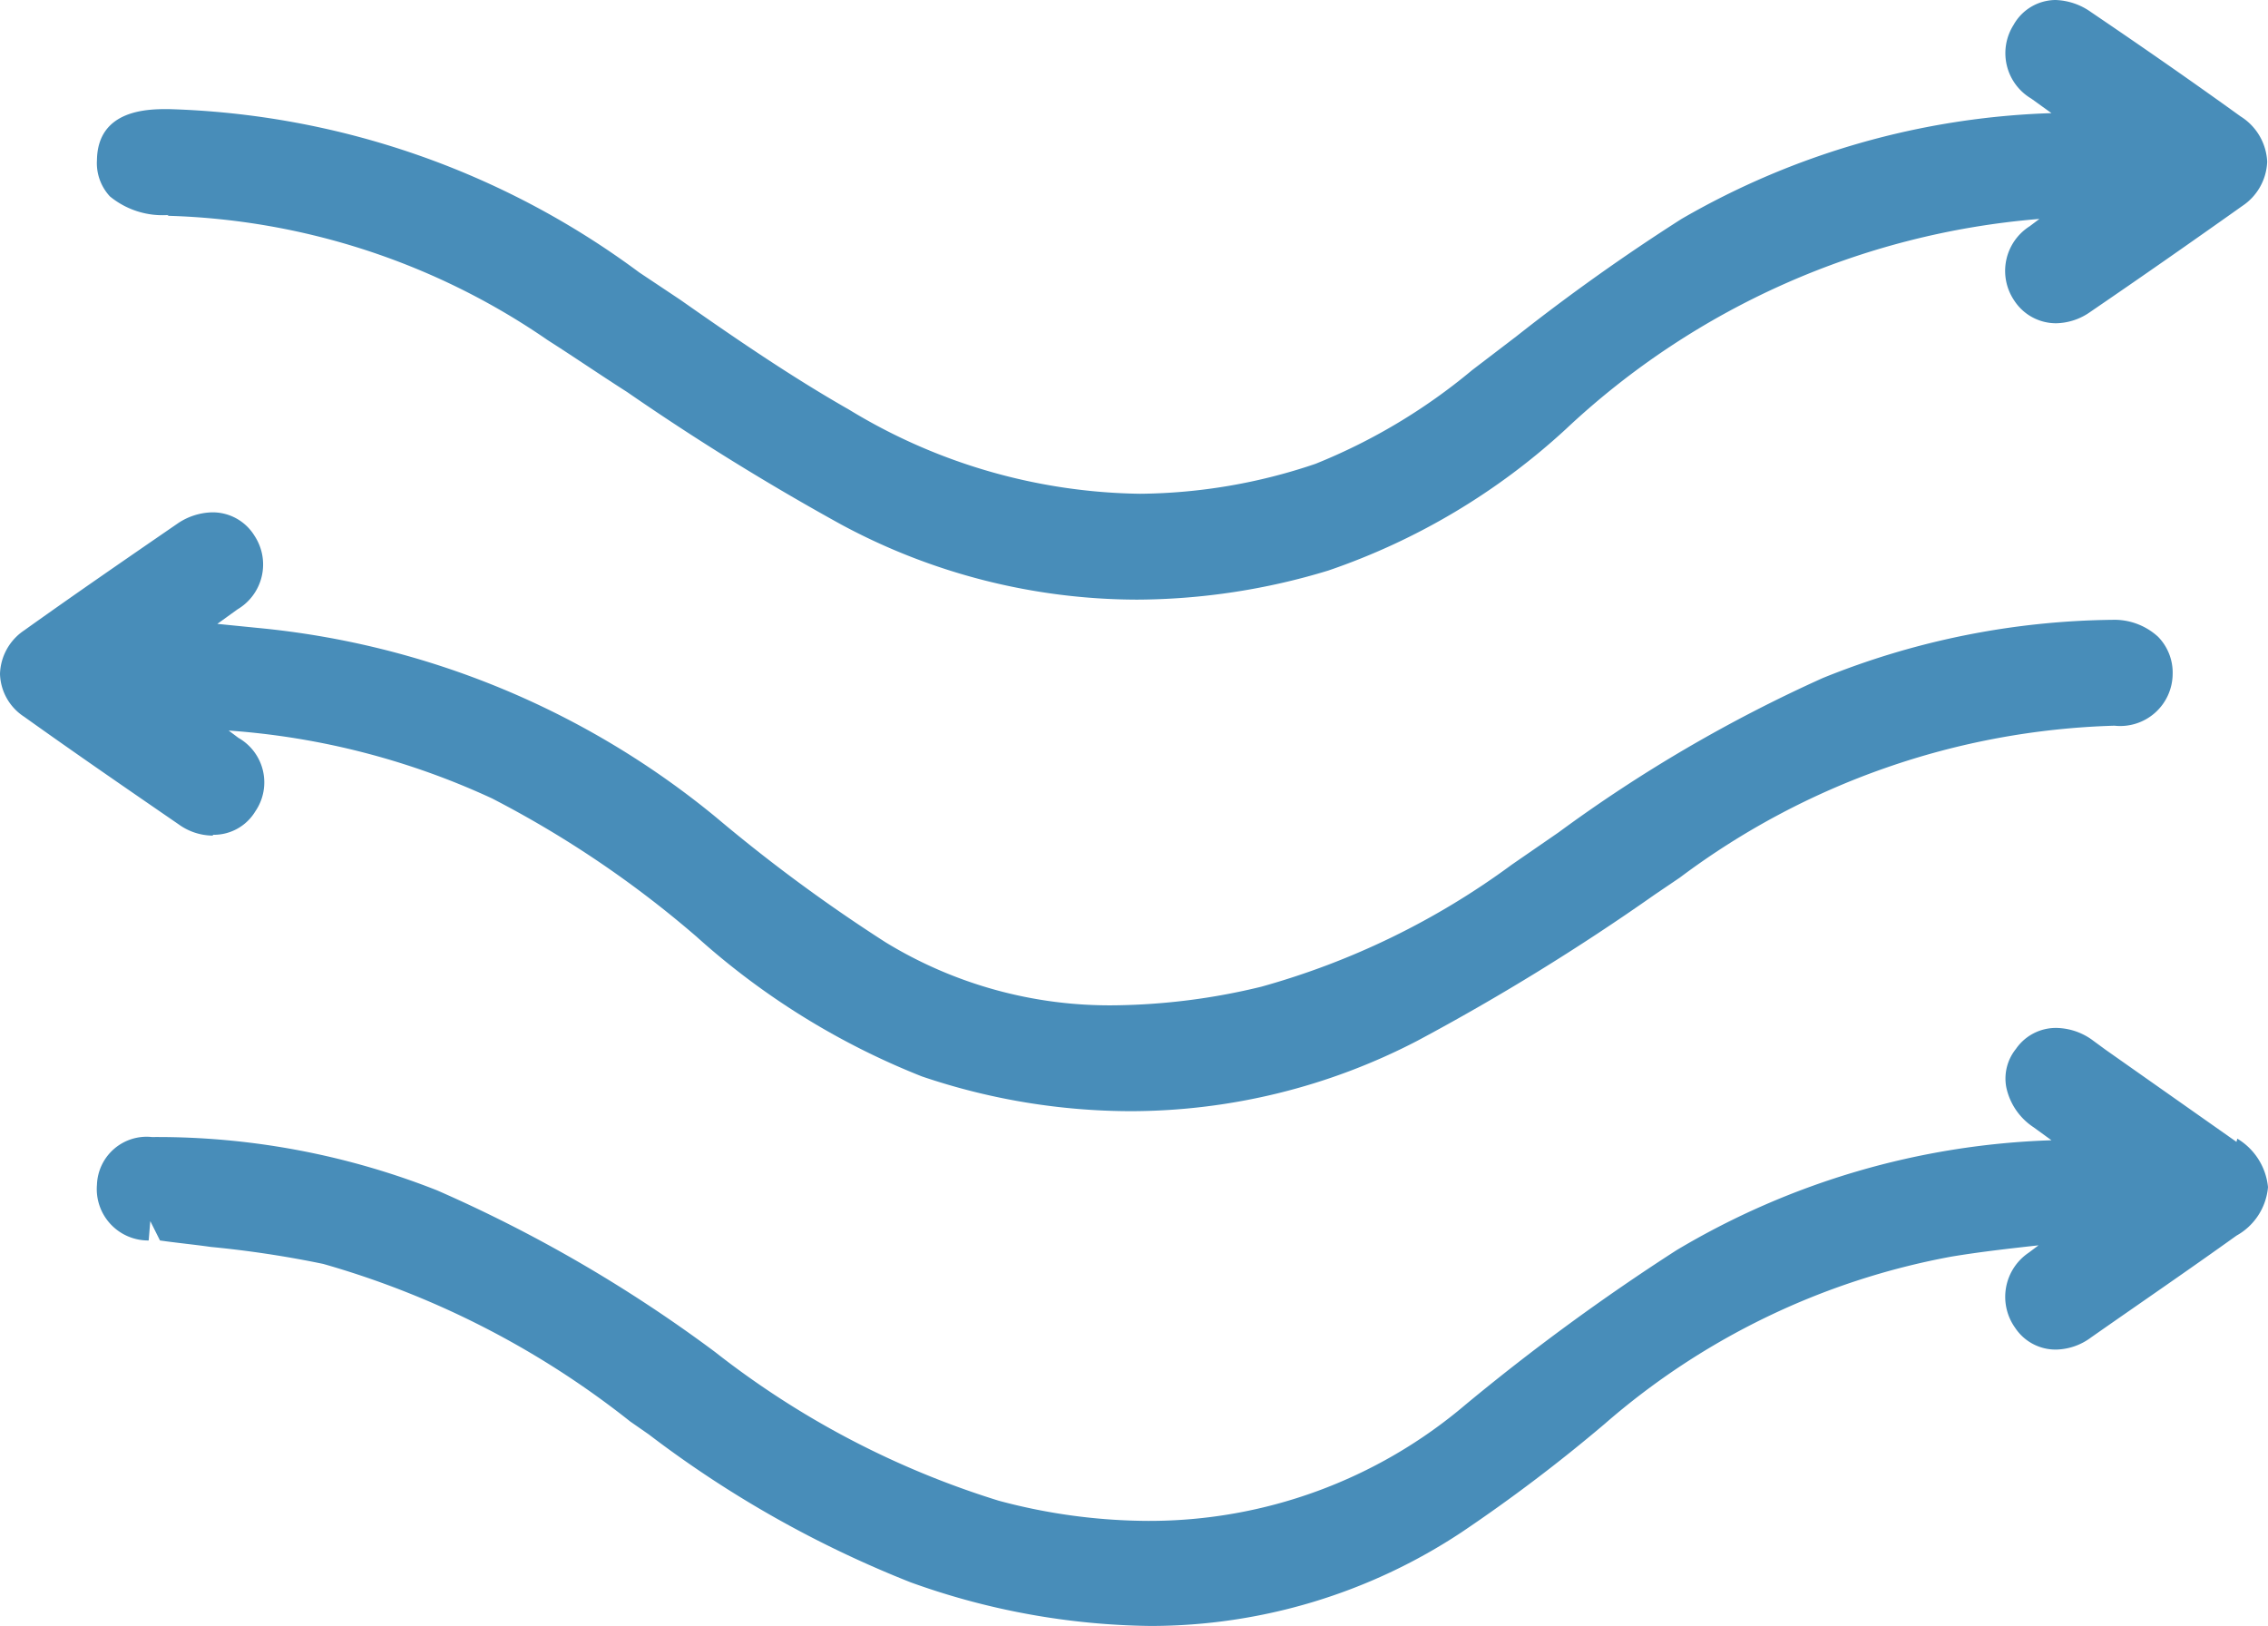 <?xml version="1.0" encoding="UTF-8"?>
<svg xmlns="http://www.w3.org/2000/svg" width="28.07" height="20.12" viewBox="0 0 28.07 20.12">
  <g id="组_1" data-name="组 1" transform="translate(-1512 -841)">
    <g id="_76图标_01" data-name="76图标_01" transform="translate(1506.04 831.16)">
      <path id="路径_1090" data-name="路径 1090" d="M8.03,12.51a8.714,8.714,0,0,1,4.71,1.54c.33.21.65.43.98.64a30.891,30.891,0,0,0,2.65,1.64,7.745,7.745,0,0,0,3.66.93,8.218,8.218,0,0,0,2.37-.36,8.288,8.288,0,0,0,2.94-1.75,9.7,9.7,0,0,1,5.85-2.6h.01l-.12.09a.654.654,0,0,0-.19.92.616.616,0,0,0,.52.28.754.754,0,0,0,.42-.14c.63-.43,1.26-.87,1.88-1.31a.689.689,0,0,0,.31-.55.7.7,0,0,0-.33-.56c-.61-.44-1.23-.87-1.85-1.29a.8.8,0,0,0-.44-.15.6.6,0,0,0-.52.31.653.653,0,0,0,.22.91l.25.18a9.745,9.745,0,0,0-4.58,1.31A24.972,24.972,0,0,0,24.73,14l-.55.42a7.24,7.24,0,0,1-1.94,1.16,6.918,6.918,0,0,1-2.17.37,7.092,7.092,0,0,1-3.6-1.04c-.72-.41-1.42-.89-2.09-1.36l-.51-.34a10.257,10.257,0,0,0-5.83-2.02c-.24,0-.87,0-.88.63a.605.605,0,0,0,.16.45,1.025,1.025,0,0,0,.73.23Z" fill="#488db9"></path>
      <path id="路径_1091" data-name="路径 1091" d="M33.64,23.97l-1.62-1.14-.15-.11a.778.778,0,0,0-.46-.16.6.6,0,0,0-.5.26.584.584,0,0,0-.12.47.787.787,0,0,0,.34.5l.22.16a9.659,9.659,0,0,0-4.64,1.36,27,27,0,0,0-2.61,1.91,6.043,6.043,0,0,1-3.93,1.44,7.205,7.205,0,0,1-1.85-.25,10.909,10.909,0,0,1-3.51-1.84,17.476,17.476,0,0,0-3.44-2,9.428,9.428,0,0,0-3.53-.66.615.615,0,0,0-.68.59.636.636,0,0,0,.64.69l.02-.24h0l.12.24c.21.03.42.05.63.08a12.943,12.943,0,0,1,1.39.21,10.926,10.926,0,0,1,3.8,1.95l.23.16a13.553,13.553,0,0,0,3.24,1.83,9.035,9.035,0,0,0,2.97.54,6.976,6.976,0,0,0,3.85-1.16,20.075,20.075,0,0,0,1.77-1.34,9.02,9.02,0,0,1,4.29-2.07c.36-.06.72-.1,1.08-.14l-.12.09a.659.659,0,0,0-.17.93.6.6,0,0,0,.51.27.748.748,0,0,0,.43-.15c.6-.42,1.2-.83,1.8-1.26a.763.763,0,0,0,.39-.6.789.789,0,0,0-.38-.6Z" fill="#488db9"></path>
      <path id="路径_1092" data-name="路径 1092" d="M8.6,20.17a.6.6,0,0,0,.52-.29.634.634,0,0,0-.21-.91l-.12-.09a9.315,9.315,0,0,1,3.26.84,12.951,12.951,0,0,1,2.53,1.71,9.261,9.261,0,0,0,2.79,1.73,8.084,8.084,0,0,0,2.59.43,7.715,7.715,0,0,0,3.54-.87,28.234,28.234,0,0,0,2.94-1.81l.31-.21a9.414,9.414,0,0,1,5.38-1.88.649.649,0,0,0,.72-.64.634.634,0,0,0-.18-.46.8.8,0,0,0-.57-.21,9.811,9.811,0,0,0-3.58.72,17.948,17.948,0,0,0-3.27,1.91l-.58.4a9.519,9.519,0,0,1-3.1,1.51,8.012,8.012,0,0,1-1.81.23,5.318,5.318,0,0,1-2.84-.78,20.027,20.027,0,0,1-2.09-1.54,10.481,10.481,0,0,0-5.68-2.35l-.5-.05.25-.18a.645.645,0,0,0,.21-.91.607.607,0,0,0-.53-.29.792.792,0,0,0-.41.13c-.64.44-1.28.88-1.91,1.33a.672.672,0,0,0-.3.54.655.655,0,0,0,.3.53c.63.45,1.27.89,1.91,1.33a.729.729,0,0,0,.42.14Z" fill="#488db9"></path>
    </g>
  </g>
</svg>
